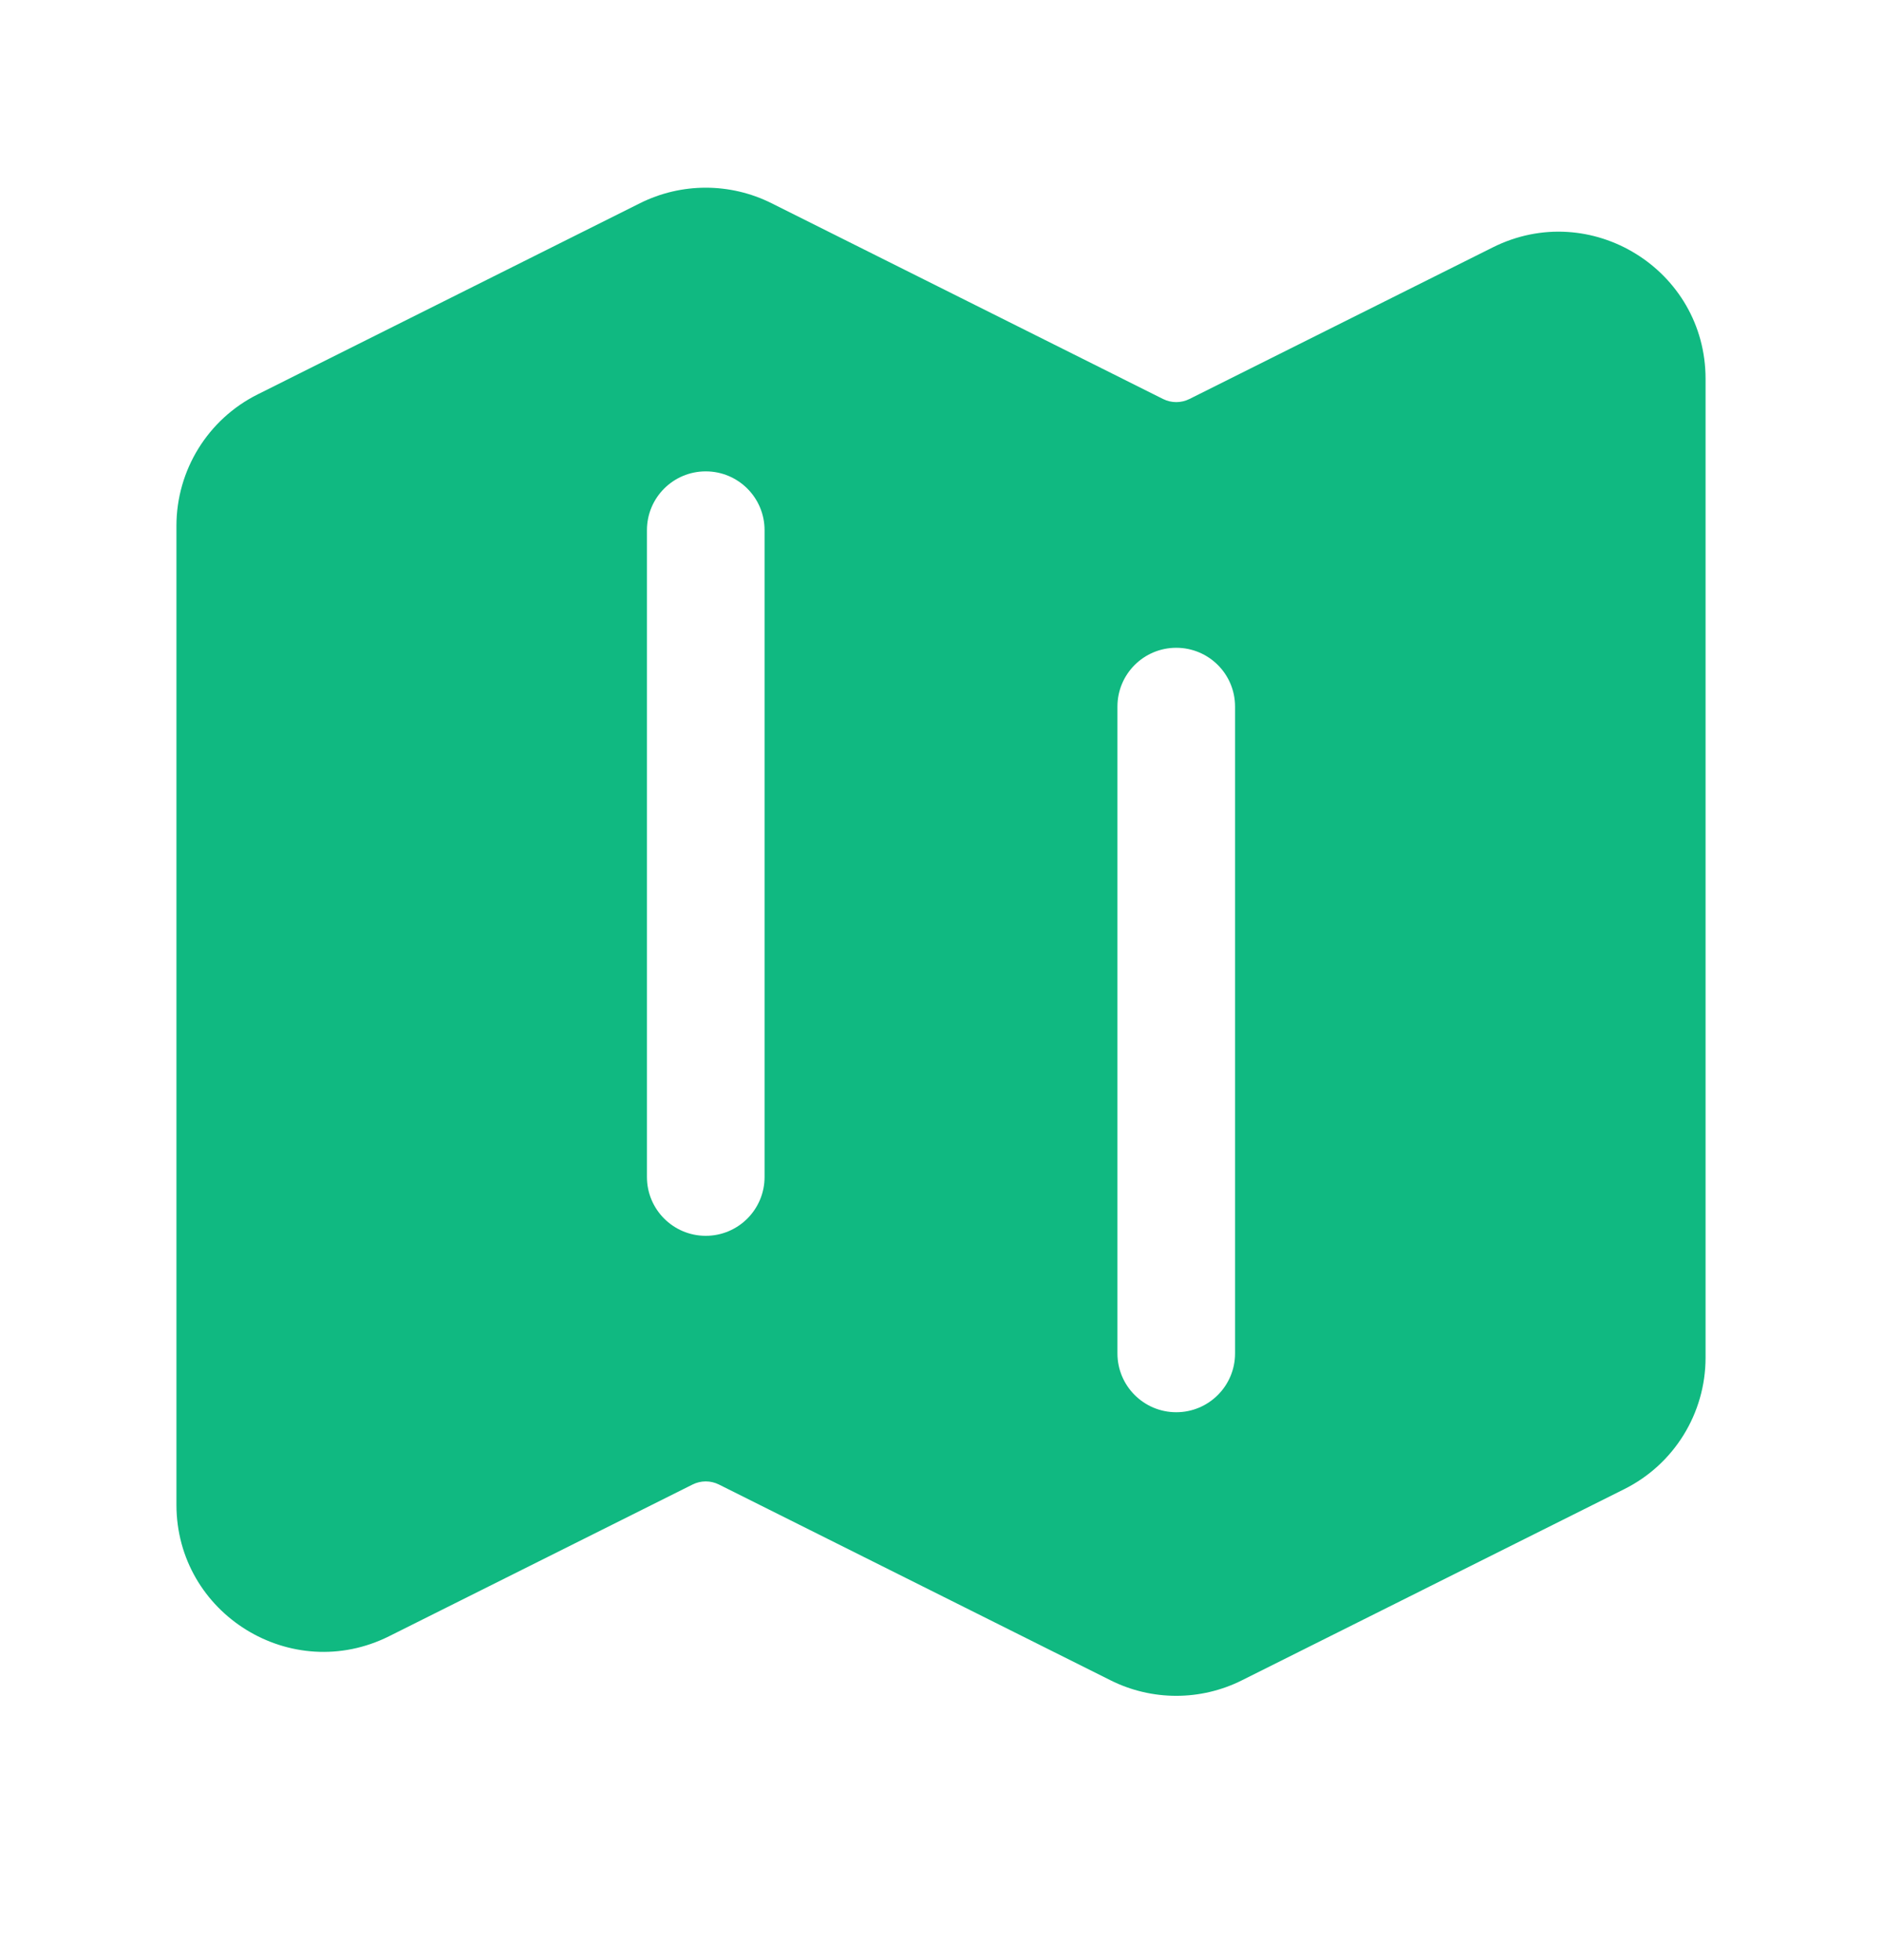 <svg width="24" height="25" viewBox="0 0 24 25" fill="none" xmlns="http://www.w3.org/2000/svg">
<path fill-rule="evenodd" clip-rule="evenodd" d="M8.161 2.592C8.689 2.328 9.311 2.328 9.839 2.592L14.832 5.089C14.938 5.142 15.062 5.142 15.168 5.089L19.037 3.155C20.283 2.532 21.75 3.438 21.75 4.832V17.316C21.75 18.026 21.349 18.676 20.713 18.993L15.838 21.431C15.311 21.695 14.689 21.695 14.162 21.431L9.168 18.934C9.062 18.881 8.938 18.881 8.832 18.934L4.964 20.868C3.717 21.492 2.25 20.585 2.25 19.191V6.707C2.25 5.997 2.651 5.347 3.286 5.03L8.161 2.592ZM9 6.012C9.414 6.012 9.75 6.347 9.75 6.762V15.012C9.75 15.426 9.414 15.762 9 15.762C8.586 15.762 8.25 15.426 8.25 15.012V6.762C8.25 6.347 8.586 6.012 9 6.012ZM15.75 9.012C15.75 8.597 15.414 8.262 15 8.262C14.586 8.262 14.25 8.597 14.25 9.012V17.262C14.25 17.676 14.586 18.012 15 18.012C15.414 18.012 15.75 17.676 15.75 17.262V9.012Z" fill="#10B981"/>
</svg>
